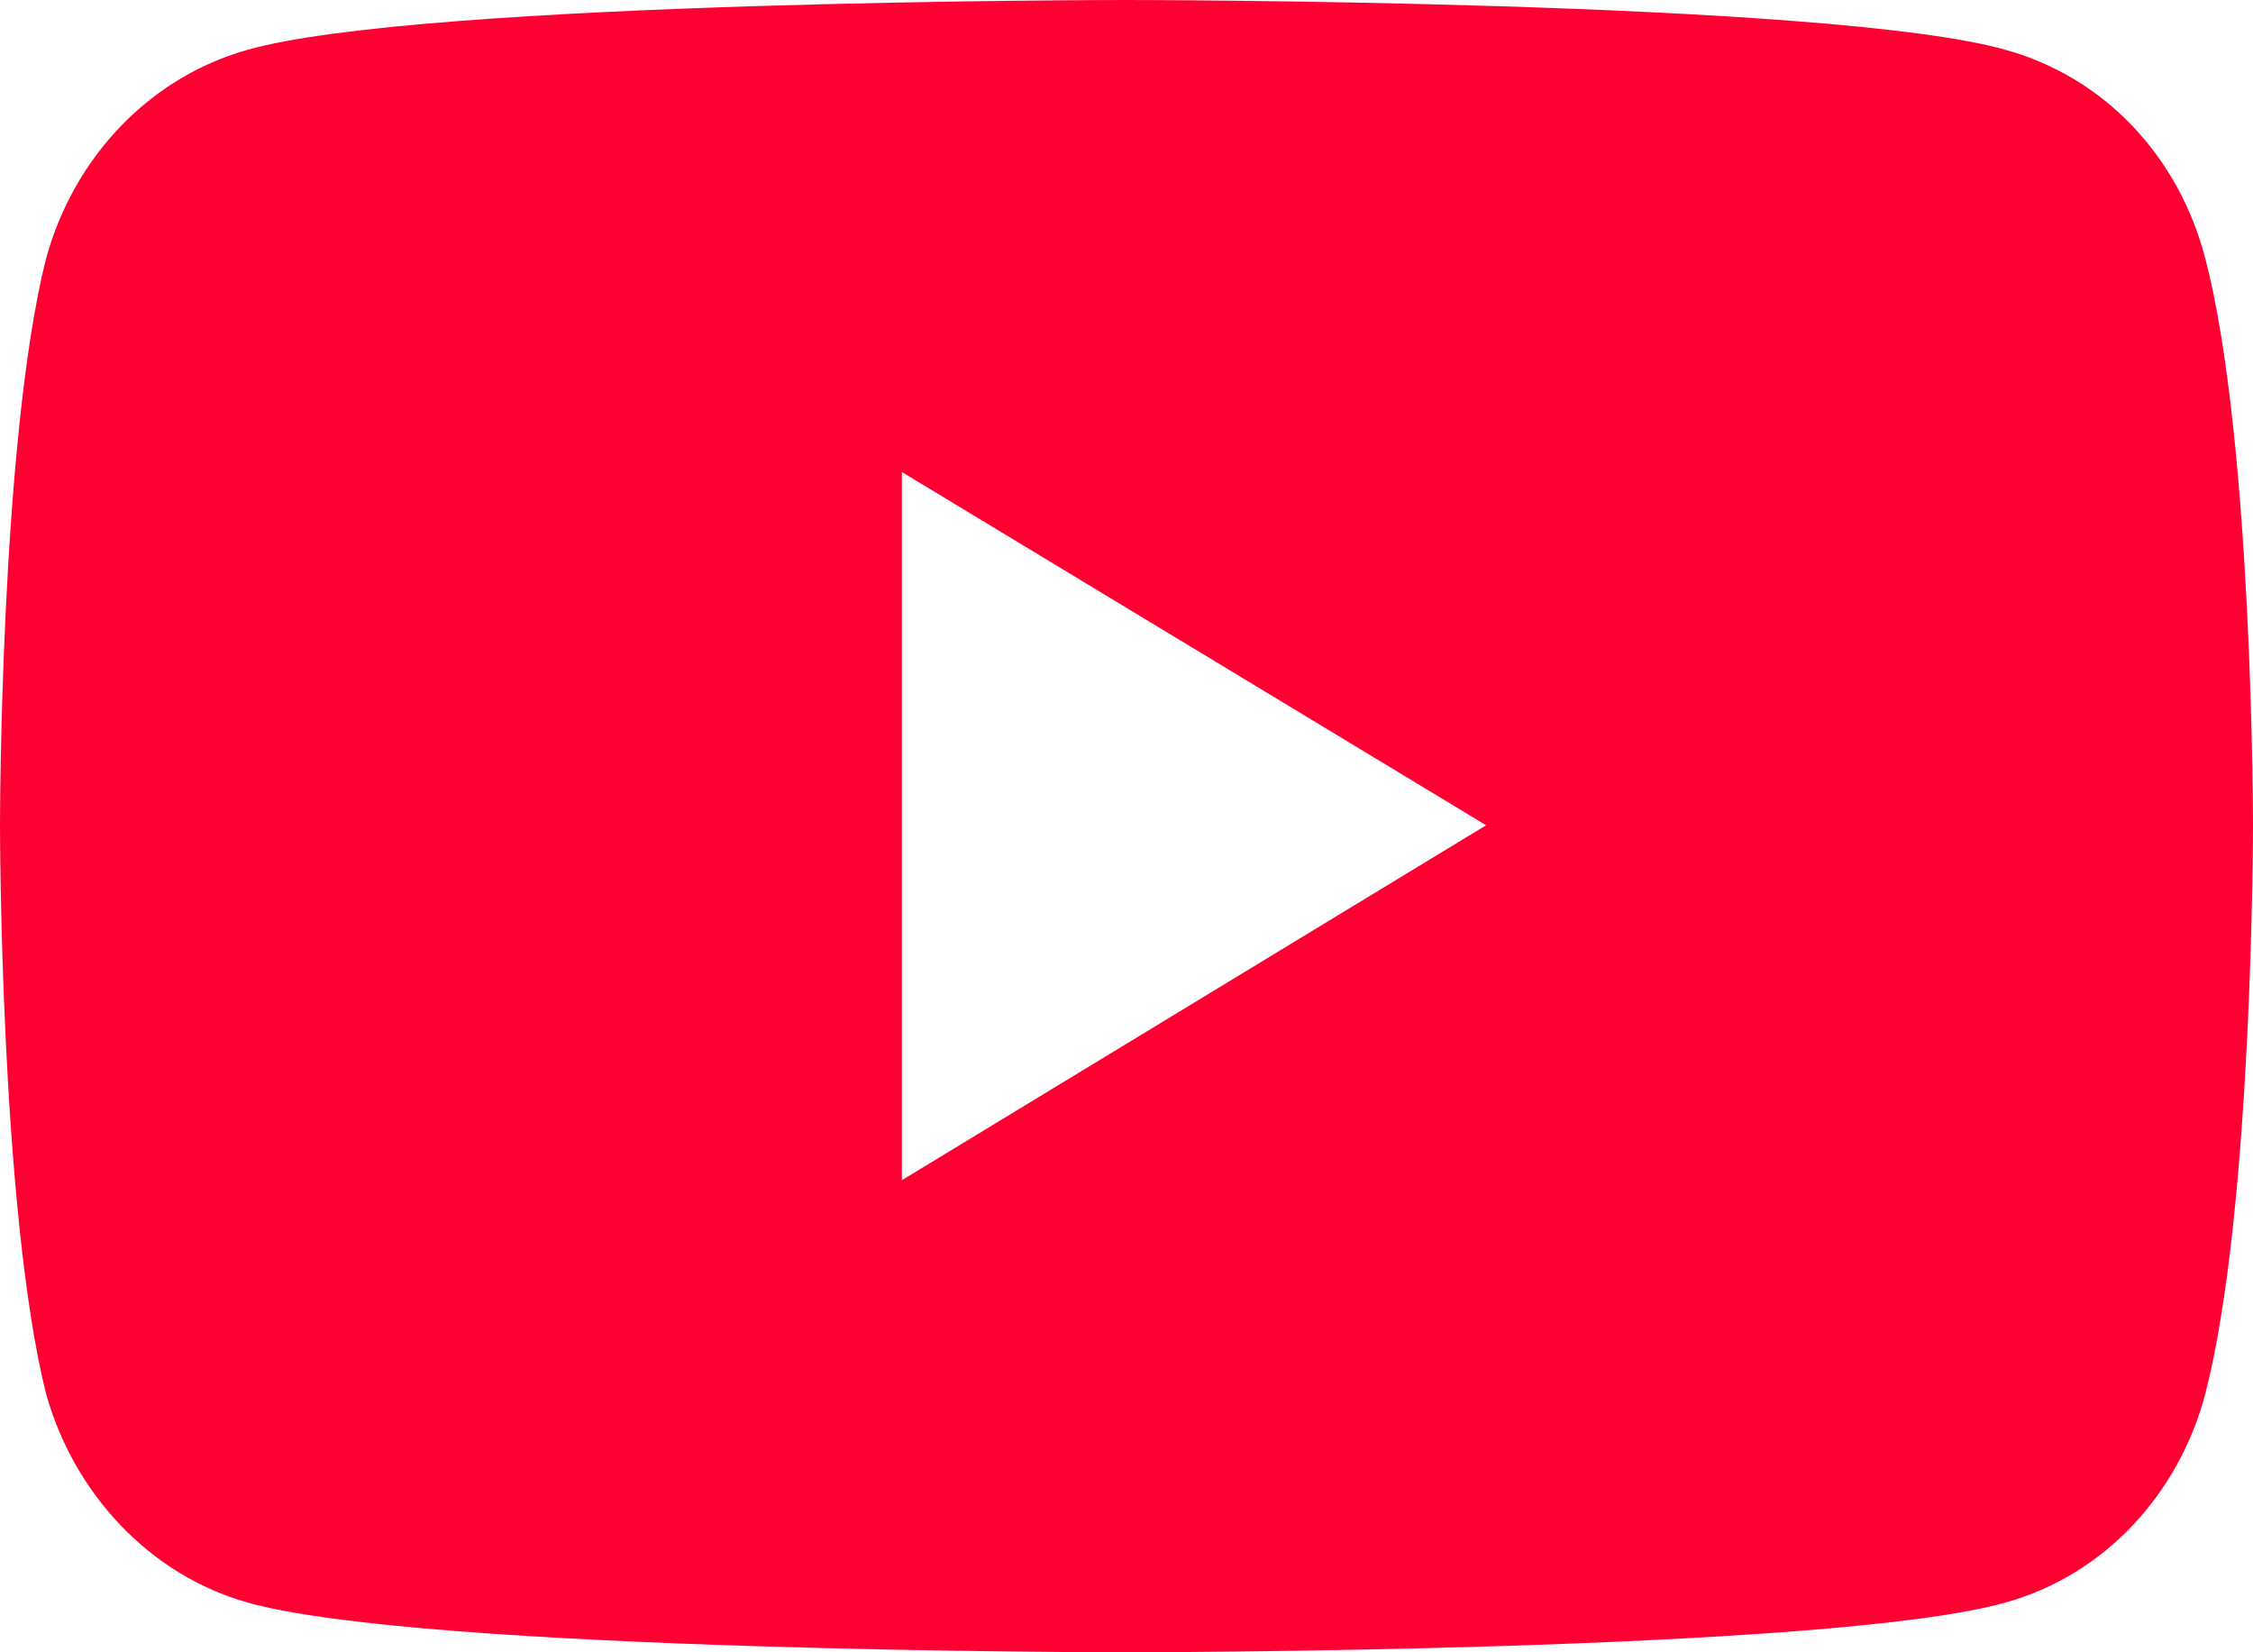 <svg width="60" height="44" viewBox="0 0 60 44" fill="none" xmlns="http://www.w3.org/2000/svg">
<g clip-path="url(#clip0_3018_346)">
<path d="M6.575 42.669C3.989 41.936 1.973 39.779 1.227 37.118C0 32.209 0 21.976 0 21.976C0 21.976 0 11.745 1.227 6.882C1.972 4.175 3.989 2.064 6.575 1.331C11.22 0 29.978 0 29.978 0C29.978 0 48.78 0 53.425 1.331C56.055 2.064 58.027 4.175 58.729 6.882C60 11.745 60 21.976 60 21.976C60 21.976 60 32.207 58.729 37.118C58.027 39.779 56.055 41.934 53.425 42.669C48.78 44 29.978 44 29.978 44C29.978 44 11.22 44 6.575 42.669ZM24.018 31.428L39.577 21.976L24.018 12.57V31.428Z" fill="#FF0033"/>
</g>
<defs>
<clipPath id="clip0_3018_346">
<rect width="60" height="44" fill="white"/>
</clipPath>
</defs>
</svg>

